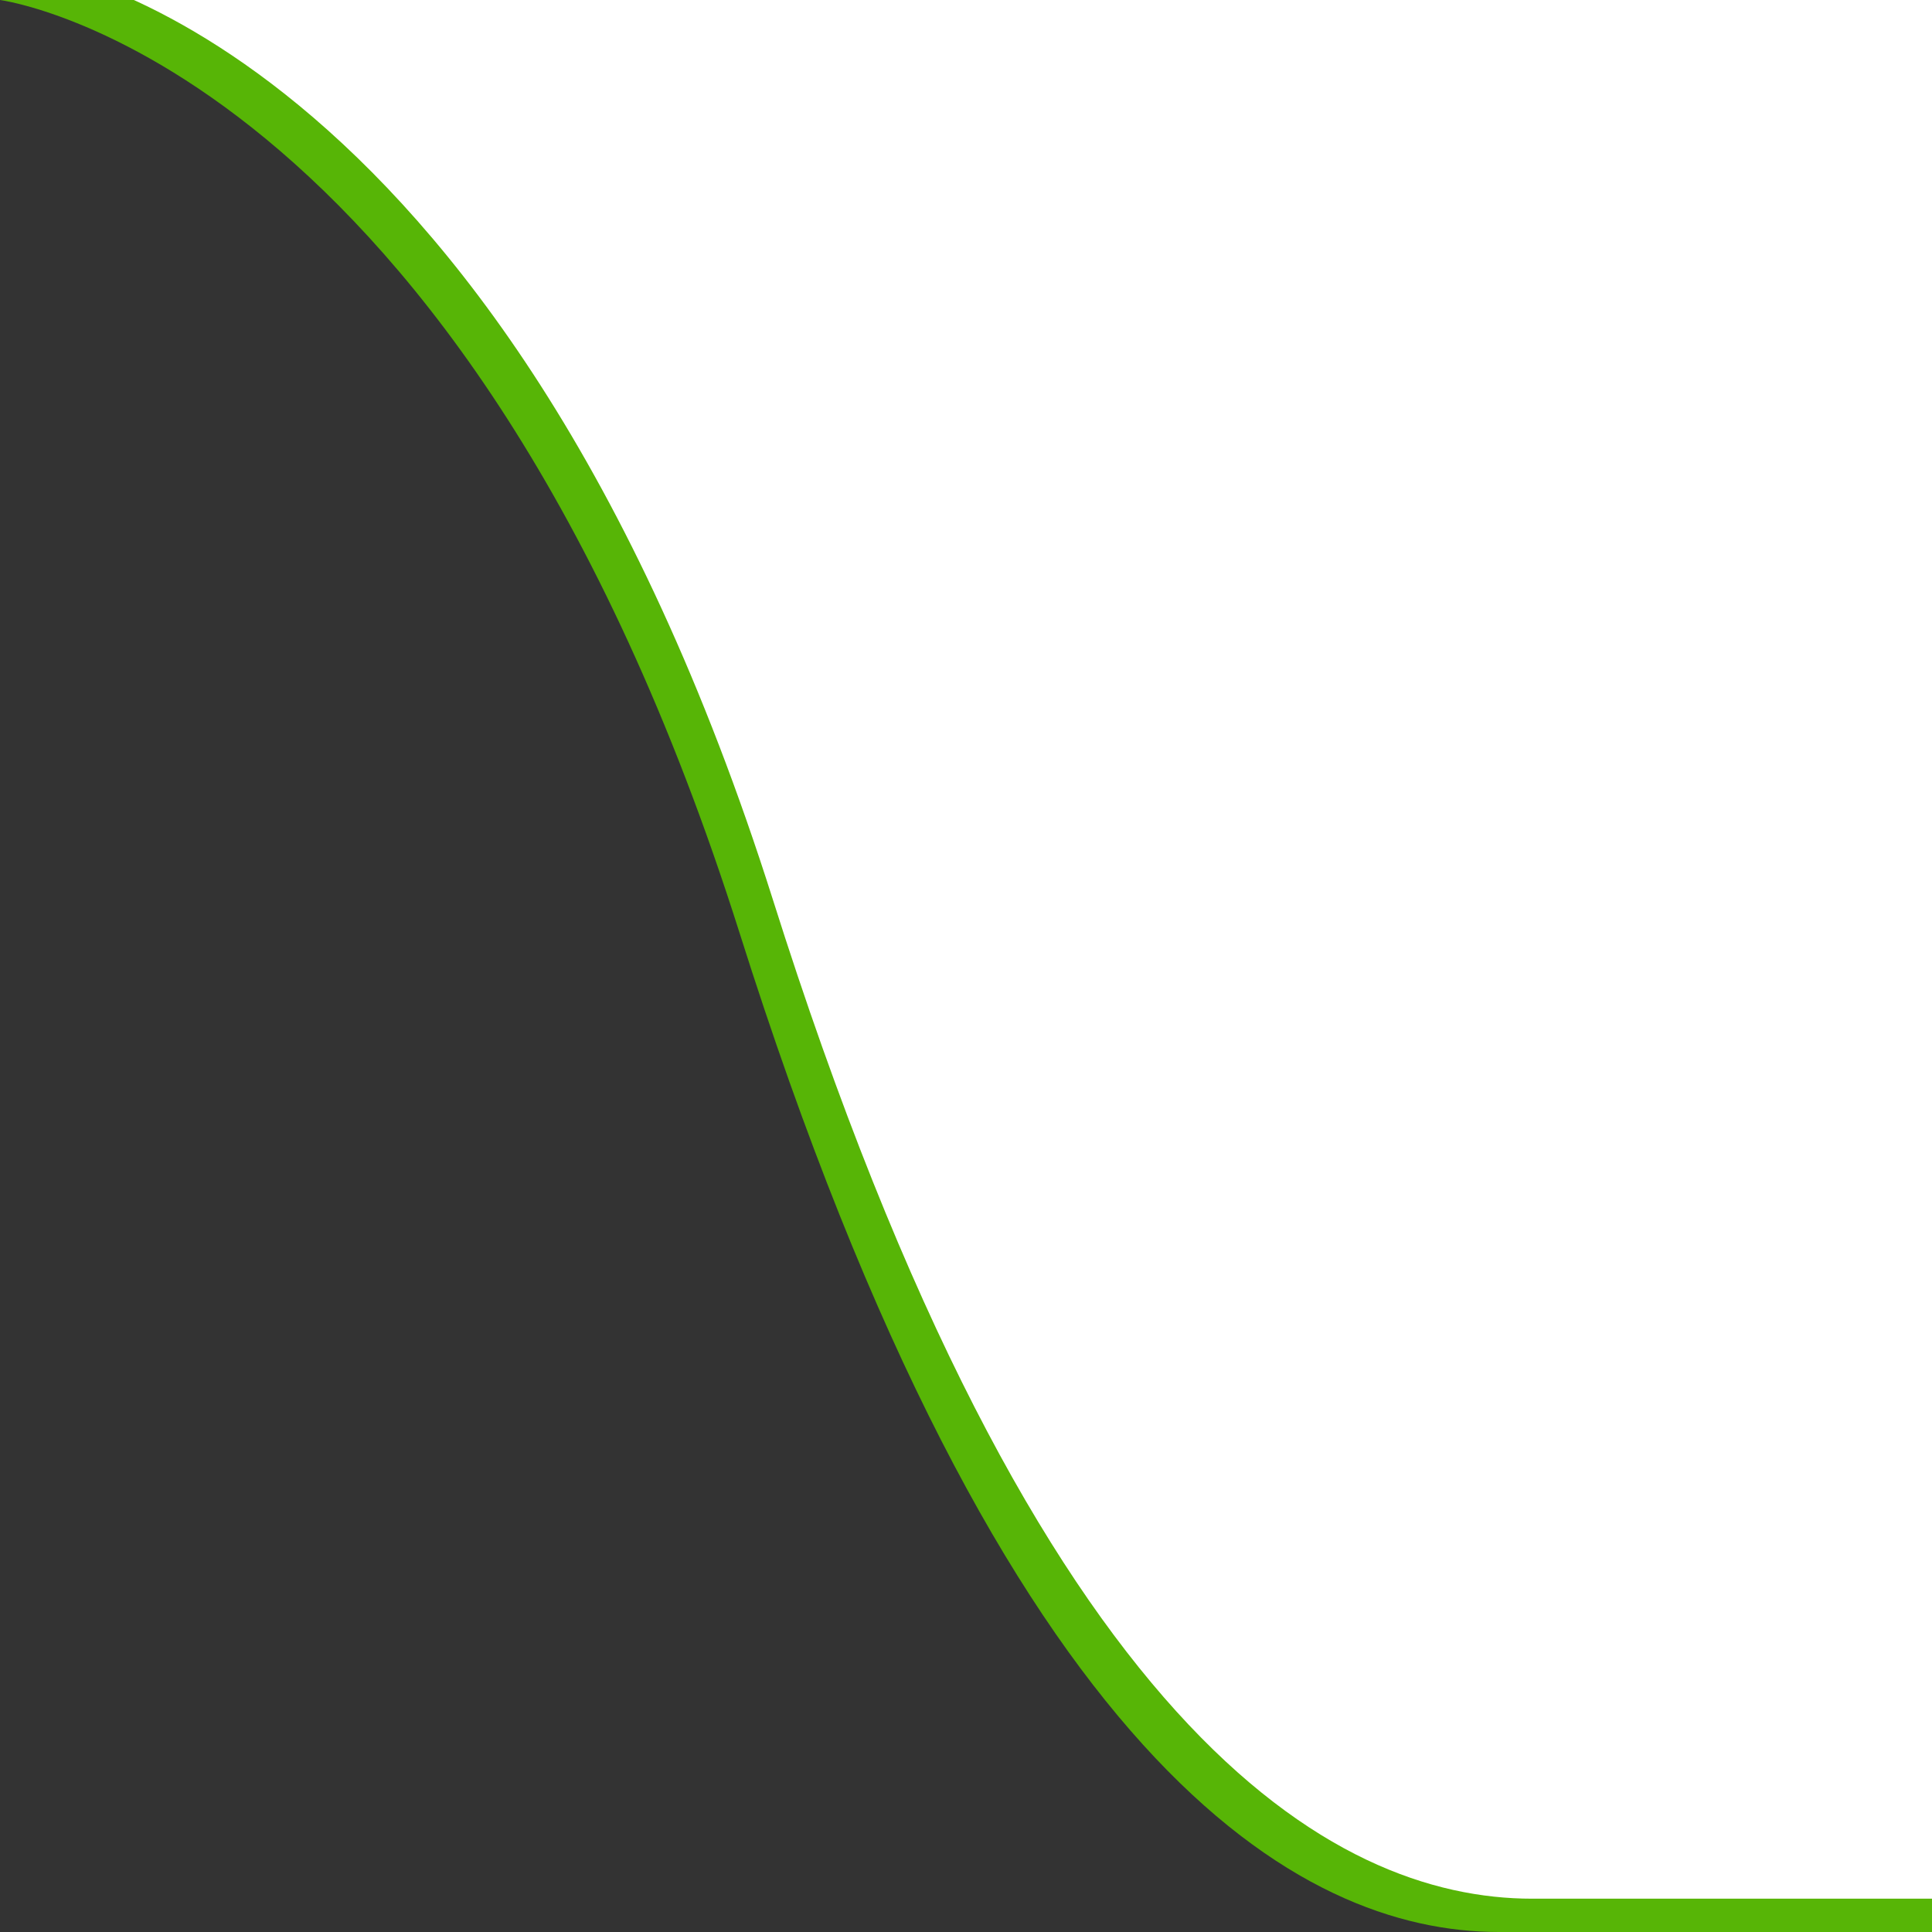 <svg version="1.1" id="Layer_1" xmlns="http://www.w3.org/2000/svg" xmlns:xlink="http://www.w3.org/1999/xlink" x="0px" y="0px"
	 viewBox="0 0 58 58" style="enable-background:new 0 0 58 58;" xml:space="preserve" class="menu-curve">
<rect x="0" y="0" width="58" height="58" fill="#333333" stroke="none"/>
<style type="text/css">
	.st0{fill:#57B506;}
	.st1{fill:#FFFFFF;}
</style>
<path class="st0" d="M0,0h58v58c0,0-11,0-13,0c-6,0-14.9-5-22.8-30C13.9,1.8,0,0,0,0z"/>
<path class="st1" d="M1-1h58v58c0,0-11,0-13,0c-6,0-14.9-5-22.8-30C14.9,0.8,1-1,1-1z"/>
</svg>